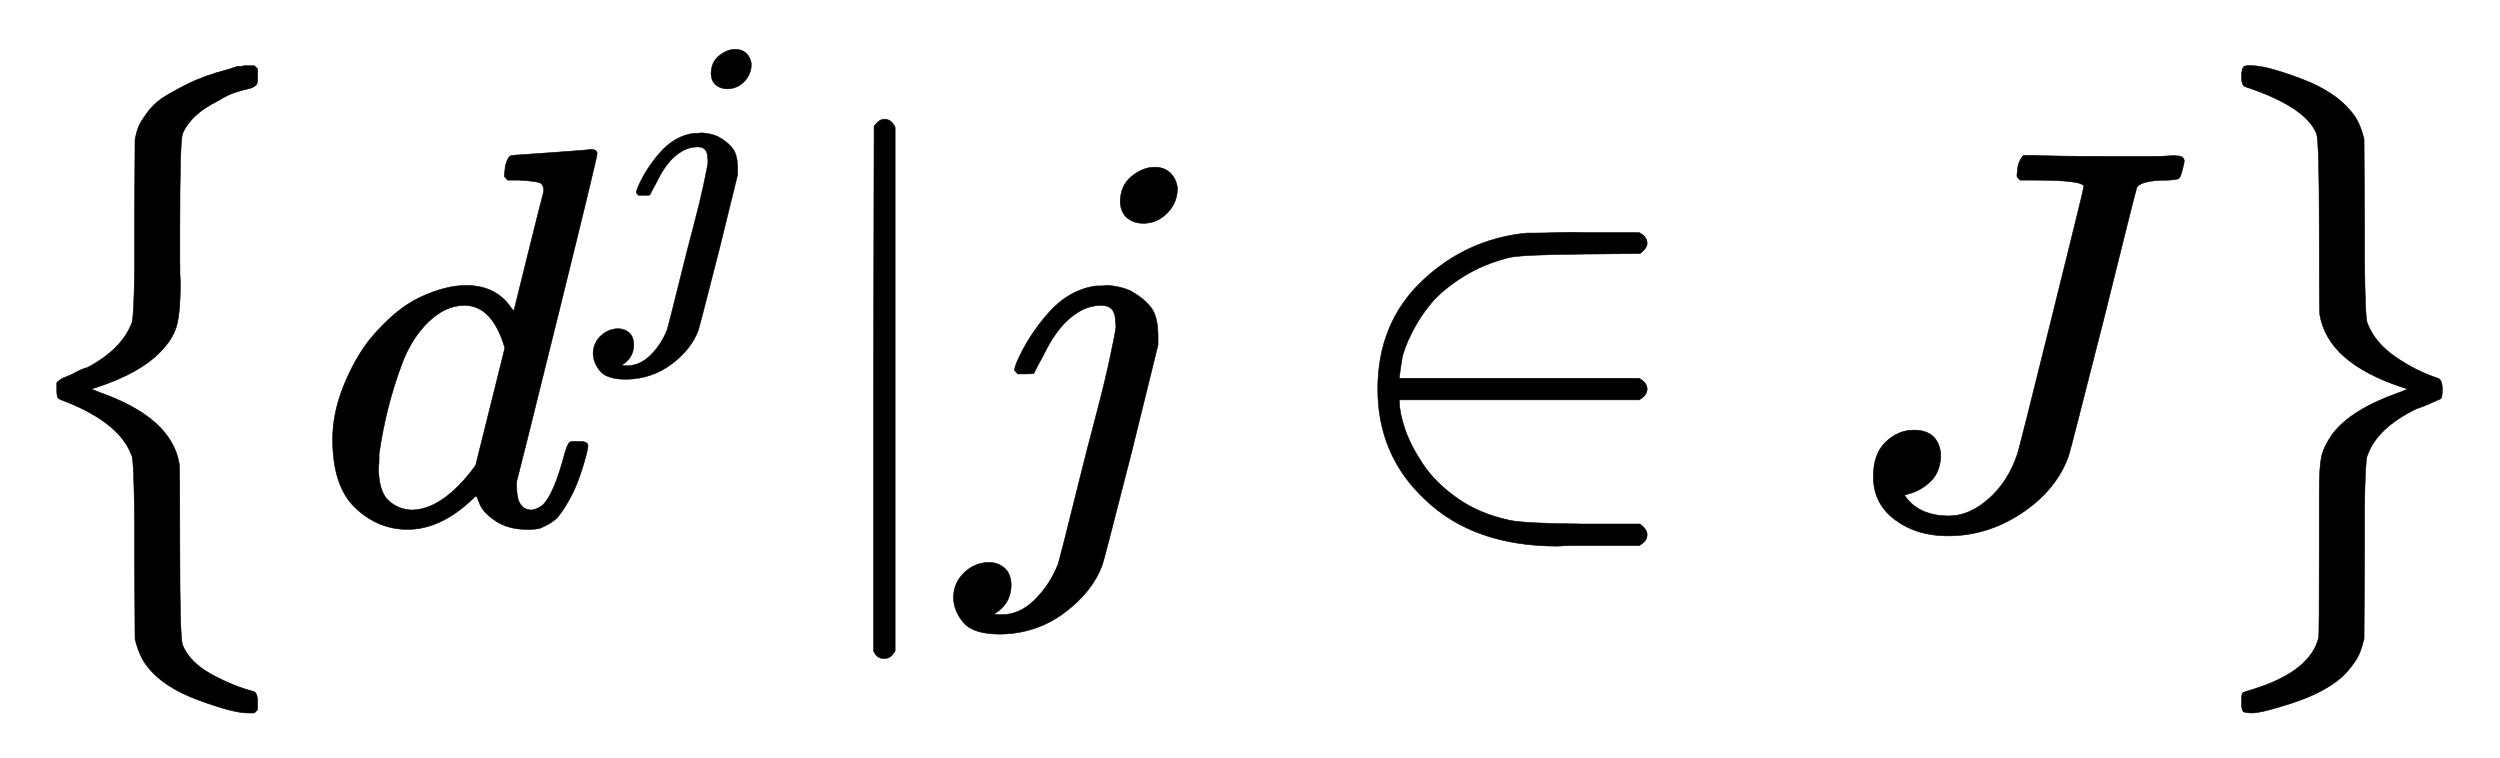 <svg xmlns="http://www.w3.org/2000/svg" xmlns:xlink="http://www.w3.org/1999/xlink" style="vertical-align:-1.005ex" width="10.755ex" height="3.259ex" viewBox="0 -970.7 4630.7 1403.3"><defs><path id="b" stroke-width="1" d="M366 683q1 0 72 5t73 6q12 0 12-8 0-7-73-302T375 83t-1-15q0-42 28-42 9 1 20 9 21 20 41 96 6 20 10 21 2 1 10 1h8q15 0 15-8 0-5-3-16-13-50-30-81T445 8 417-8q-8-2-24-2-34 0-57 15t-30 31l-6 15q-1 1-4-1l-4-4q-59-56-120-56-55 0-97 40T33 157q0 48 20 98t48 86q47 57 94 79t85 22q56 0 84-42 5-6 5-4 1 4 27 109t28 111q0 13-7 16t-39 5h-21q-6 6-6 8t2 19q5 19 13 19zm-14-357q-23 79-75 79-35 0-67-31t-50-81q-29-79-41-164v-11q0-8-1-12 0-45 18-62t43-18q54 0 111 72l8 11 54 217z"/><path id="c" stroke-width="1" d="M297 596q0 31 21 48t43 17q17 0 28-10t14-28q0-28-19-47t-44-19q-18 0-30 10t-13 29zm-9-220q0 29-26 29-22 0-42-12t-35-31-24-37-17-32l-7-14q-2-1-16-1h-14q-6 6-6 8t4 13q21 49 59 92t88 50h8q7 0 12 1 24-1 44-10 25-14 38-31t13-53v-16l-49-199Q267-67 264-75q-18-50-70-89T75-204q-50 0-68 21t-19 46q0 27 19 46t46 20q17 0 29-10t13-31q0-36-32-55 6-1 14-1 34 0 62 28t43 66l11 42q11 43 26 104t32 125 27 111 11 57q0 7-1 11z"/><path id="d" stroke-width="1" d="M139-249h-2q-12 0-18 14v486l1 486q10 13 19 13 13 0 20-15v-970q-8-14-18-14h-2z"/><path id="e" stroke-width="1" d="M84 250q0 122 82 200t194 89h17q16 0 42 1t50 0h99q15-8 15-20 0-9-13-19l-104-1q-111-1-137-6-49-12-87-36t-59-49-36-55-18-48-5-34v-2h444q15-8 15-20t-15-20H124v-2q0-21 10-51t33-65 64-64 97-41q27-6 138-7h104q13-10 13-20 0-12-15-20H446q-18 0-29-1-155 0-245 86-88 82-88 205z"/><path id="f" stroke-width="1" d="M447 625q0 12-93 12h-25q-6 5-6 8t2 19q4 13 10 19h17q41-2 146-2h70q27 0 37 1t14 0q14 0 14-10 0-2-3-14-4-16-7-18t-19-3q-52 0-59-14-4-13-62-247-63-248-64-249-22-63-86-106T195-22q-58 0-98 30T57 88q0 42 23 64t52 22q45 0 50-44 0-32-18-50t-41-24q-8-2-8-3t7-9q26-29 75-29 38 0 74 32t53 83q4 12 63 250t60 245z"/><path id="a" stroke-width="1" d="M477-343l-6-6h-13q-26 0-91 24t-94 62q-15 18-23 51l-1 161v63q-1 106-5 116-1 1-1 2-23 59-122 98-12 4-14 7t-2 15v11q0 3 2 4t4 3 7 4 10 4 14 7 20 8q62 33 81 80 0 1 1 2 4 11 5 96v83l1 162q3 14 6 22t15 25 28 28 48 27 75 27q18 6 19 6h6q2 0 5 1t5 0h14l6-6v-14q0-10-1-13t-6-6-11-4-22-6-33-16q-51-25-66-61-5-14-5-174v-58q0-34 1-45 0-54-7-79t-32-50q-38-38-114-63l-12-4 15-6q134-47 148-133 1-6 1-161 0-160 5-174 13-32 53-54t78-32q8-2 8-20v-14z"/><path id="g" stroke-width="1" d="M110 849l5 1h10q26 0 90-24t94-62q15-17 23-50l1-162v-63q1-106 5-116 1-1 1-2 14-35 52-61t78-39q8-3 8-20 0-10-1-14t-4-5-16-7-28-11q-71-35-89-84 0-1-1-2-4-11-5-96V12v-63l-1-161q-4-16-9-28t-21-31-47-36-80-31q-36-11-50-11t-17 3-3 17q0 15 2 17t23 8q103 33 118 95 1 6 1 160V57q0 49 4 68t20 42q34 46 125 78l15 6-12 4q-136 45-151 134-1 6-1 161 0 160-5 174-20 50-132 87-7 2-7 19 0 15 5 19z"/></defs><g fill="currentColor" stroke="currentColor" stroke-width="0" transform="scale(1 -1)"><use y="-1" xlink:href="#a"/><g transform="translate(583)"><use xlink:href="#b"/><use x="741" y="583" transform="scale(.707)" xlink:href="#c"/></g><use x="1499" xlink:href="#d"/><use x="1778" xlink:href="#c"/><use x="2468" xlink:href="#e"/><use x="3413" xlink:href="#f"/><use x="4047" y="-1" xlink:href="#g"/></g></svg>